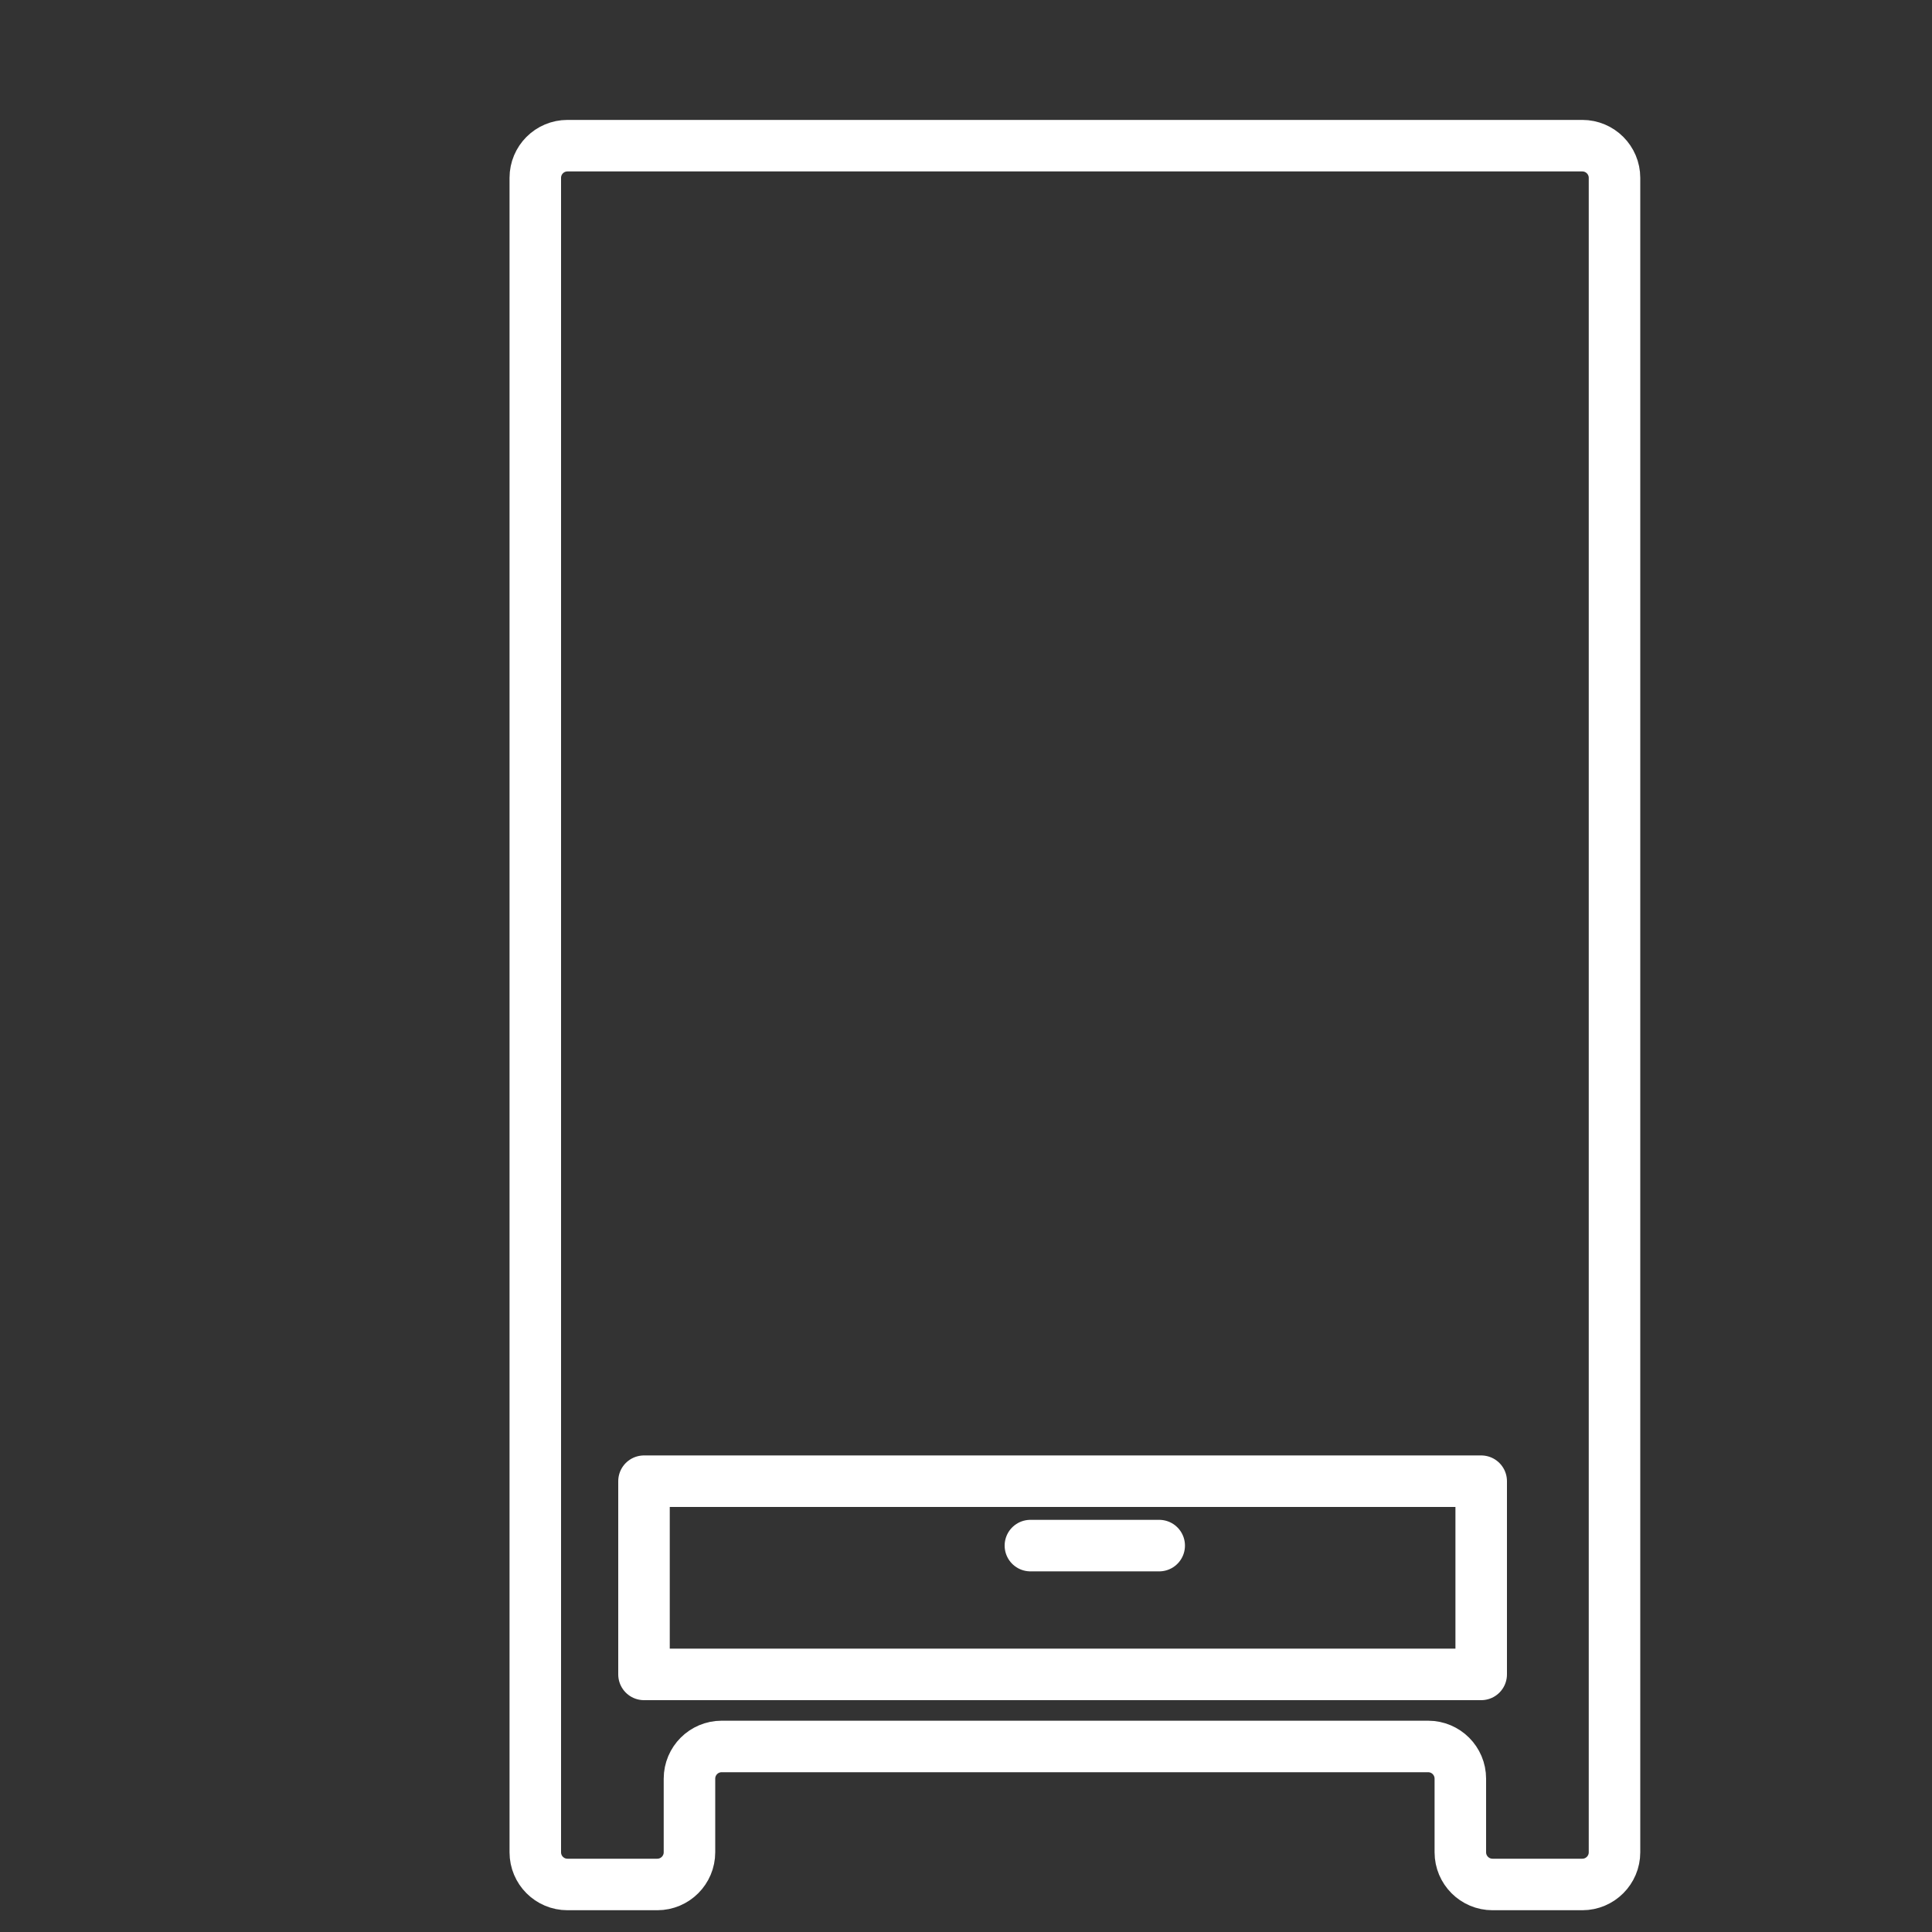 <svg width="30" height="30" viewBox="0 0 30 30" fill="none" xmlns="http://www.w3.org/2000/svg">
<rect x="0" y="0" width="30" height="30" fill="#333333" stroke="none"/>
<path d="M8.312 2.762V28.762C8.312 29.038 8.535 29.262 8.812 29.262H10.206C10.482 29.262 10.706 29.038 10.706 28.762V27.619C10.706 27.343 10.93 27.119 11.206 27.119H22.176C22.452 27.119 22.676 27.343 22.676 27.619V28.762C22.676 29.038 22.9 29.262 23.176 29.262H24.57C24.846 29.262 25.07 29.038 25.07 28.762V2.762C25.07 2.486 24.846 2.262 24.57 2.262H8.812C8.535 2.262 8.312 2.486 8.312 2.762Z" stroke="white" stroke-width="0.8" stroke-linecap="round"/>
<rect x="10" y="23" width="13" height="3" stroke="white" stroke-width="0.8" stroke-linejoin="round"/>
<path d="M16 24H18" stroke="white" stroke-width="0.8" stroke-linecap="round"/>
</svg>
